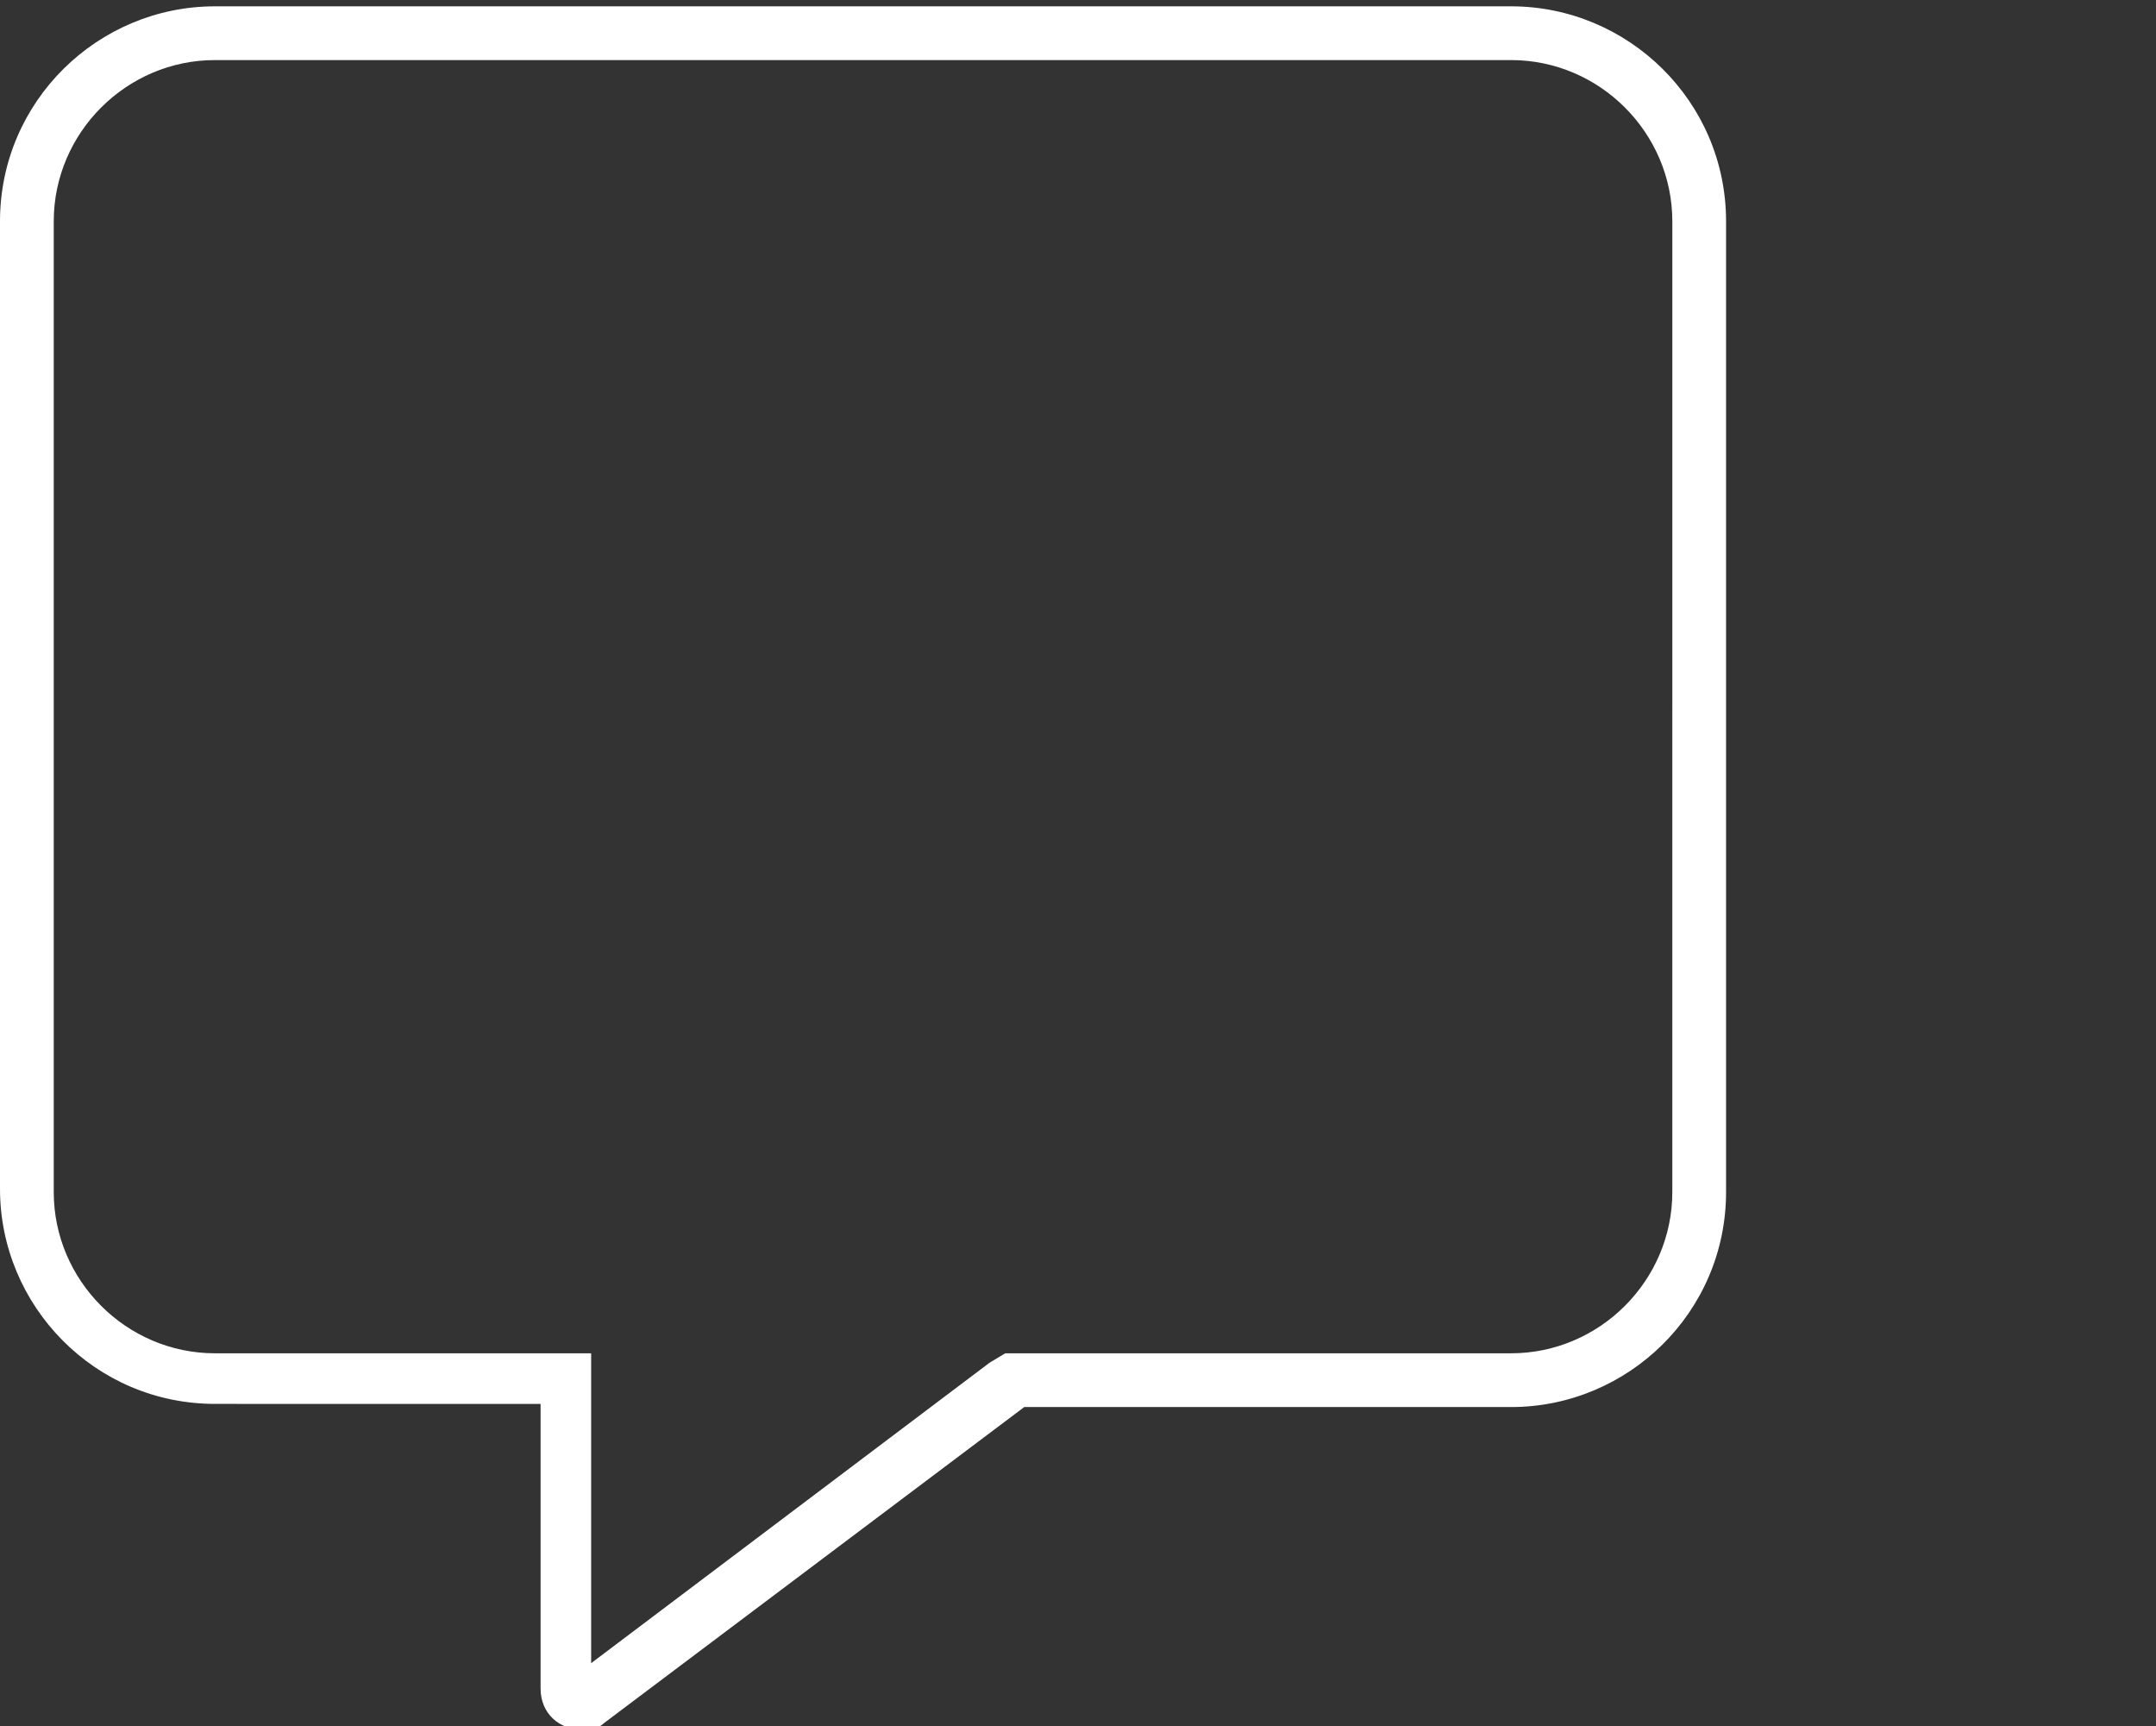 <?xml version="1.0" encoding="utf-8"?>
<!-- Generator: Adobe Illustrator 25.3.1, SVG Export Plug-In . SVG Version: 6.00 Build 0)  -->
<svg version="1.1" id="Layer_1" xmlns="http://www.w3.org/2000/svg" xmlns:xlink="http://www.w3.org/1999/xlink" x="0px" y="0px"
	 viewBox="0 0 68.2 54.6" style="enable-background:new 0 0 68.2 54.6;" xml:space="preserve">
<rect x="0" y="0" width="68.2" height="54.6" fill="#333333" stroke="none"/>
<style type="text/css">
	.st0{fill:#FFFFFF;}
</style>
<path class="st0" d="M54.6,7v30.7c0,3.8-3.1,6.8-6.8,6.8H32.4l-13.3,10c-0.2,0.2-0.5,0.2-0.7,0.2c-0.7,0-1.3-0.5-1.3-1.3v-9H6.8
	c-3.8,0-6.8-3.1-6.8-6.8V7c0-3.8,3.1-6.8,6.8-6.8h41C51.5,0.2,54.6,3.2,54.6,7z M6.8,1.9C4,1.9,1.7,4.2,1.7,7v30.7
	c0,2.8,2.3,5.1,5.1,5.1h10.2h1.7v1.7v8.1l12.6-9.5l0.5-0.3h0.6h15.4c2.8,0,5.1-2.3,5.1-5.1V7c0-2.8-2.3-5.1-5.1-5.1H6.8z"/>
</svg>
